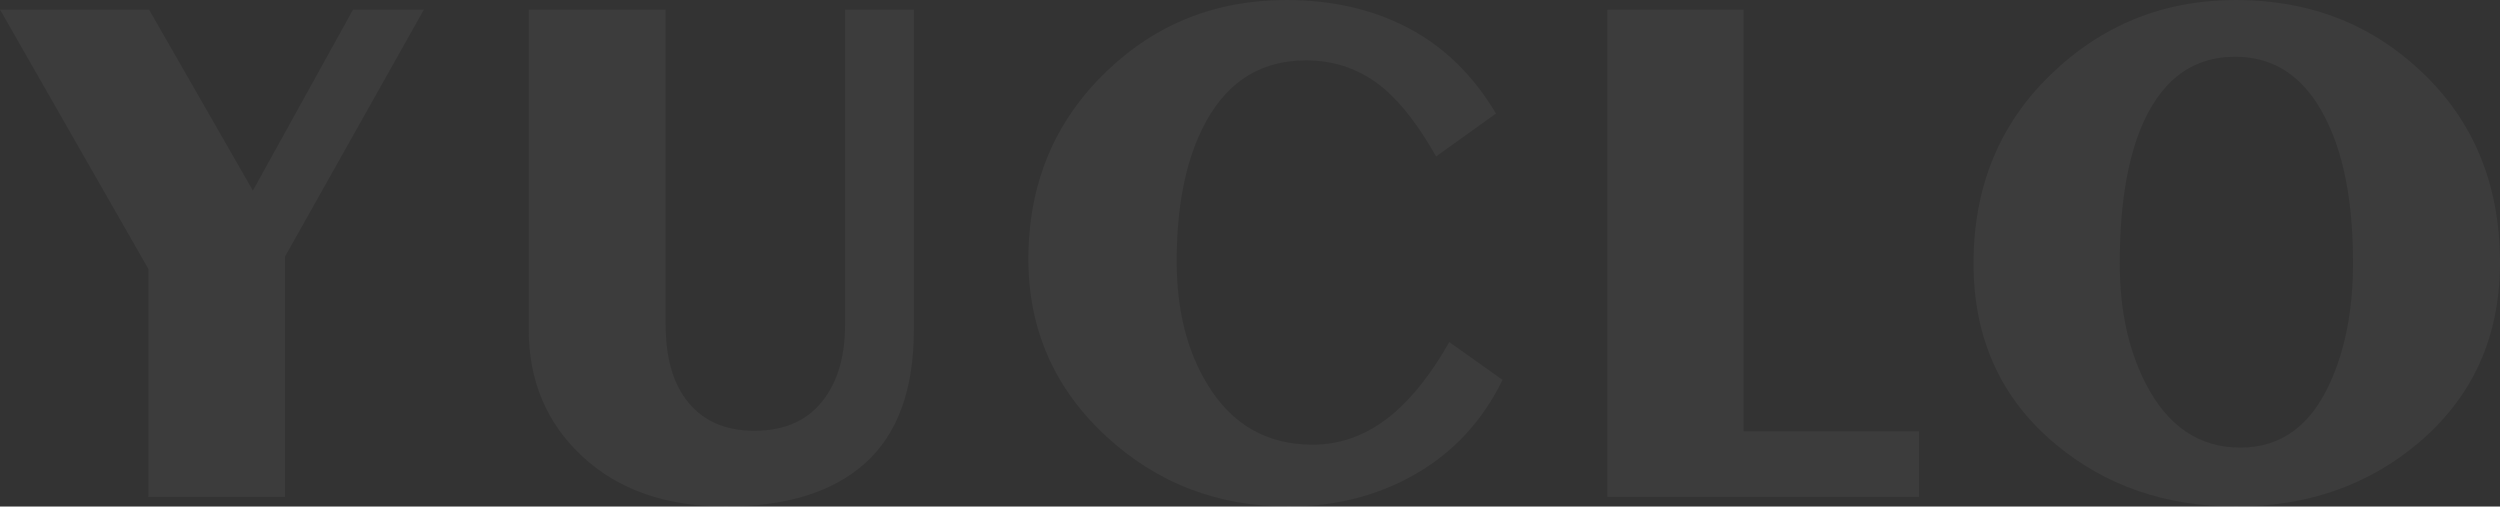 <?xml version="1.0" encoding="UTF-8"?> <svg xmlns="http://www.w3.org/2000/svg" width="459" height="93" viewBox="0 0 459 93" fill="none"><rect x="0" y="0" width="459" height="93" fill="#333333" stroke="none"/> <g clip-path="url(#clip0_211_8)"> <path d="M459.001 48.238C459.001 33.808 454.122 22.048 444.37 12.963C435.15 4.32 423.874 0 410.534 0C397.284 0 385.94 4.565 376.502 13.696C367.058 22.826 362.336 34.385 362.336 48.371C362.336 62.179 367.395 73.268 377.508 81.642C386.638 89.213 397.644 93 410.534 93C423.604 93 434.745 89.129 443.963 81.376C453.988 72.909 459.001 61.866 459.001 48.238ZM432.014 48.238C432.014 56.702 430.63 64.004 427.852 70.151C424.273 78.169 418.77 82.175 411.337 82.175C403.733 82.175 397.913 78.213 393.889 70.287C390.751 64.137 389.19 56.836 389.19 48.371C389.19 38.487 390.397 30.425 392.808 24.186C396.39 15.011 402.253 10.424 410.399 10.424C416.667 10.424 421.632 13.226 425.301 18.842C429.776 25.702 432.014 35.5 432.014 48.238Z" fill="#EFEFEF" fill-opacity="0.05"></path> <path d="M352.334 91.231H295.117V1.768H320.116V79.181H352.334V91.231Z" fill="#EFEFEF" fill-opacity="0.05"></path> <path d="M275.878 69.747C272.209 77.234 266.912 82.973 259.981 86.985C253.048 90.996 245.245 93 236.567 93C223.597 93 212.463 88.725 203.162 80.171C193.59 71.353 188.809 60.483 188.809 47.565C188.809 33.847 193.543 22.4 203.025 13.226C212.149 4.408 223.197 0 236.164 0C244.572 0 252.044 1.711 258.572 5.14C265.097 8.571 270.469 13.807 274.671 20.844L263.671 28.727C260.538 23.207 257.363 19.061 254.143 16.303C250.027 12.828 245.245 11.089 239.787 11.089C231.112 11.089 224.716 15.363 220.604 23.917C217.564 30.239 216.042 38.255 216.042 47.968C216.042 56.875 217.918 64.406 221.676 70.547C226.146 77.944 232.591 81.642 240.993 81.642C246.448 81.642 251.46 79.678 256.019 75.761C259.598 72.645 262.954 68.322 266.087 62.8L275.878 69.747Z" fill="#EFEFEF" fill-opacity="0.05"></path> <path d="M167.792 60.493C167.792 71.458 164.837 79.618 158.919 84.974C153.005 90.321 144.442 92.999 133.238 92.999C122.301 92.999 113.543 89.94 106.957 83.837C100.364 77.726 97.07 69.946 97.07 60.493V1.768H122.217V59.556C122.217 65.354 123.422 69.902 125.844 73.199C128.713 77.126 132.924 79.087 138.481 79.087C144.306 79.087 148.657 77.037 151.522 72.933C153.944 69.544 155.155 65.085 155.155 59.556V1.768H167.792V60.493Z" fill="#EFEFEF" fill-opacity="0.05"></path> <path d="M64.811 1.768L46.429 34.986L27.371 1.768H0L27.237 49.382V91.231H52.333V47.104L77.829 1.768H64.811Z" fill="#EFEFEF" fill-opacity="0.05"></path> </g> <defs> <clipPath id="clip0_211_8"> <rect width="459" height="93" fill="white"></rect> </clipPath> </defs> </svg> 